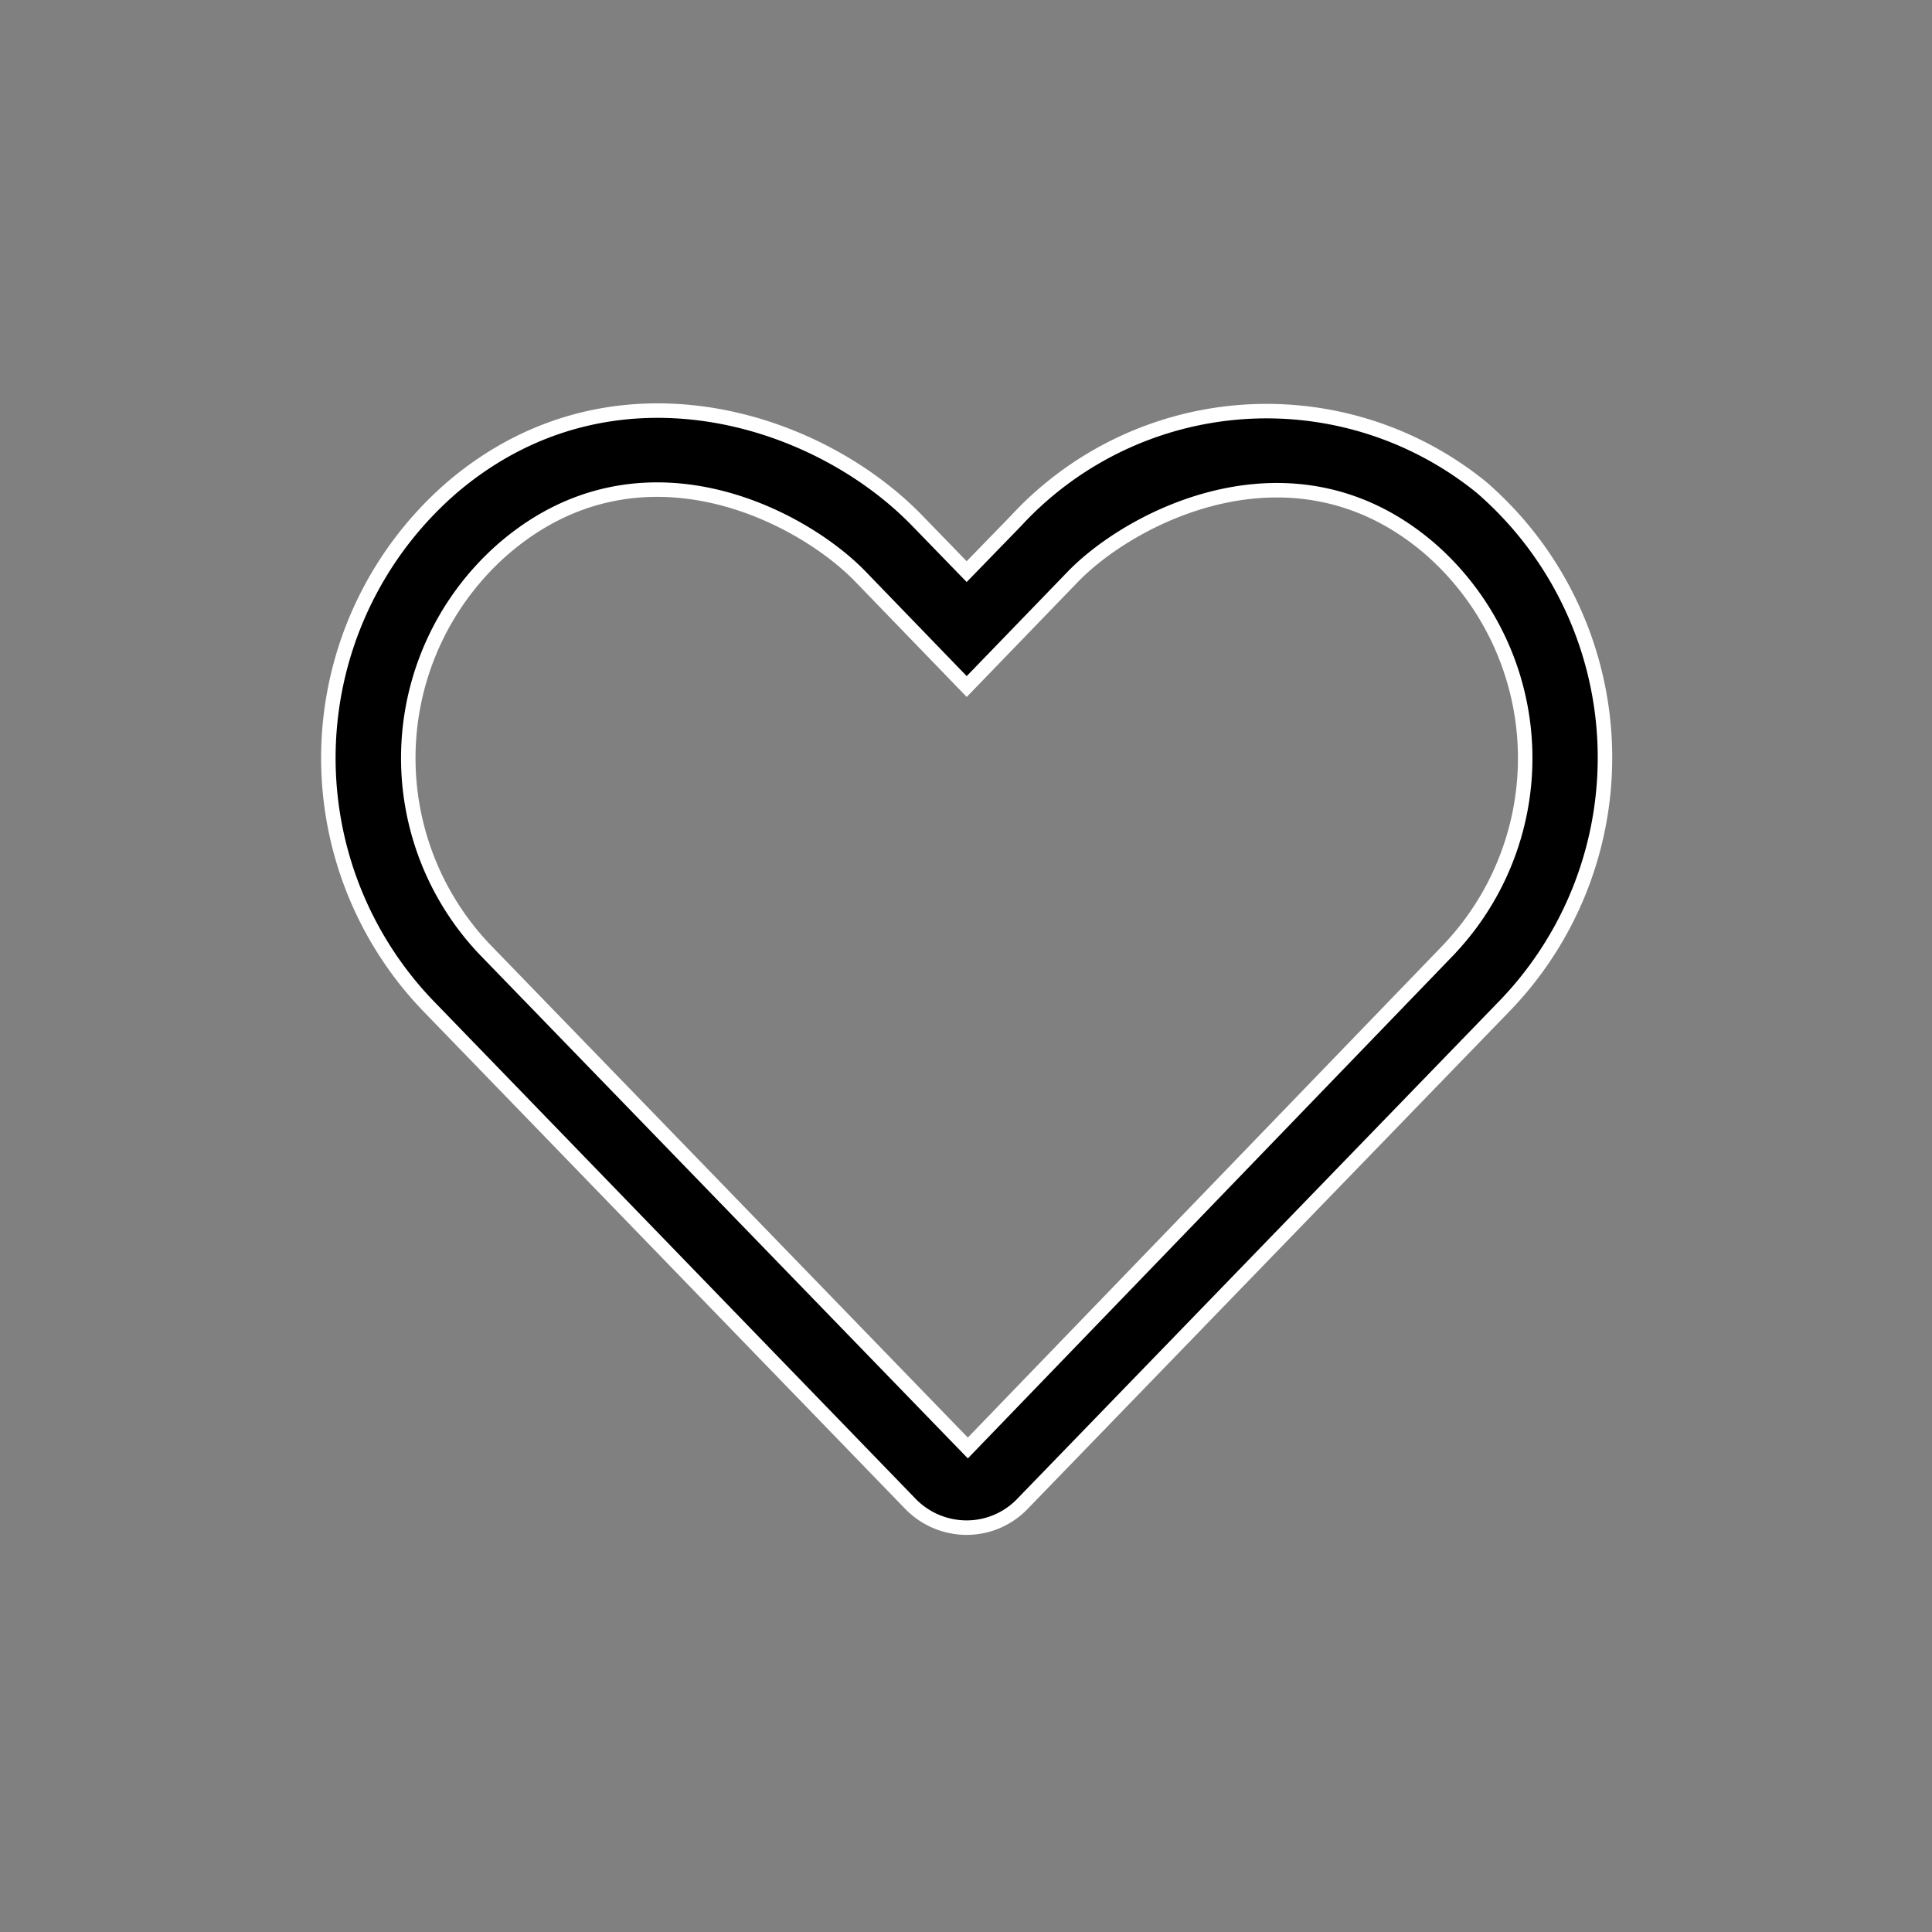 <svg xmlns="http://www.w3.org/2000/svg" width="40" height="40" viewBox="0 0 40 40">
  <rect x="0" y="0" width="40" height="40" fill="#808080" stroke="none"/>
  <g id="heart-light" transform="translate(-1448 -77)">
    <path id="heart-light-2" data-name="heart-light" d="M23.852,33.587a7.06,7.06,0,0,0-9.632.7L13.2,35.337l-1.017-1.048c-2.106-2.178-6.354-3.489-9.632-.7a7.406,7.406,0,0,0-.511,10.727l9.988,10.314a1.624,1.624,0,0,0,1.167.5,1.6,1.6,0,0,0,1.167-.5l9.988-10.314A7.4,7.4,0,0,0,23.852,33.587Zm-.676,9.581L13.224,53.481,3.23,43.167a5.749,5.749,0,0,1,.4-8.321c2.829-2.416,6.153-.666,7.371.594l2.2,2.276,2.2-2.276c1.2-1.239,4.553-2.994,7.371-.594A5.753,5.753,0,0,1,23.176,43.167Z" transform="translate(1454.814 53.498)" stroke="#fff" stroke-width="0.3"/>
    <rect id="Rectangle_1665" data-name="Rectangle 1665" width="40" height="40" transform="translate(1448 77)" fill="none"/>
  </g>
</svg>
